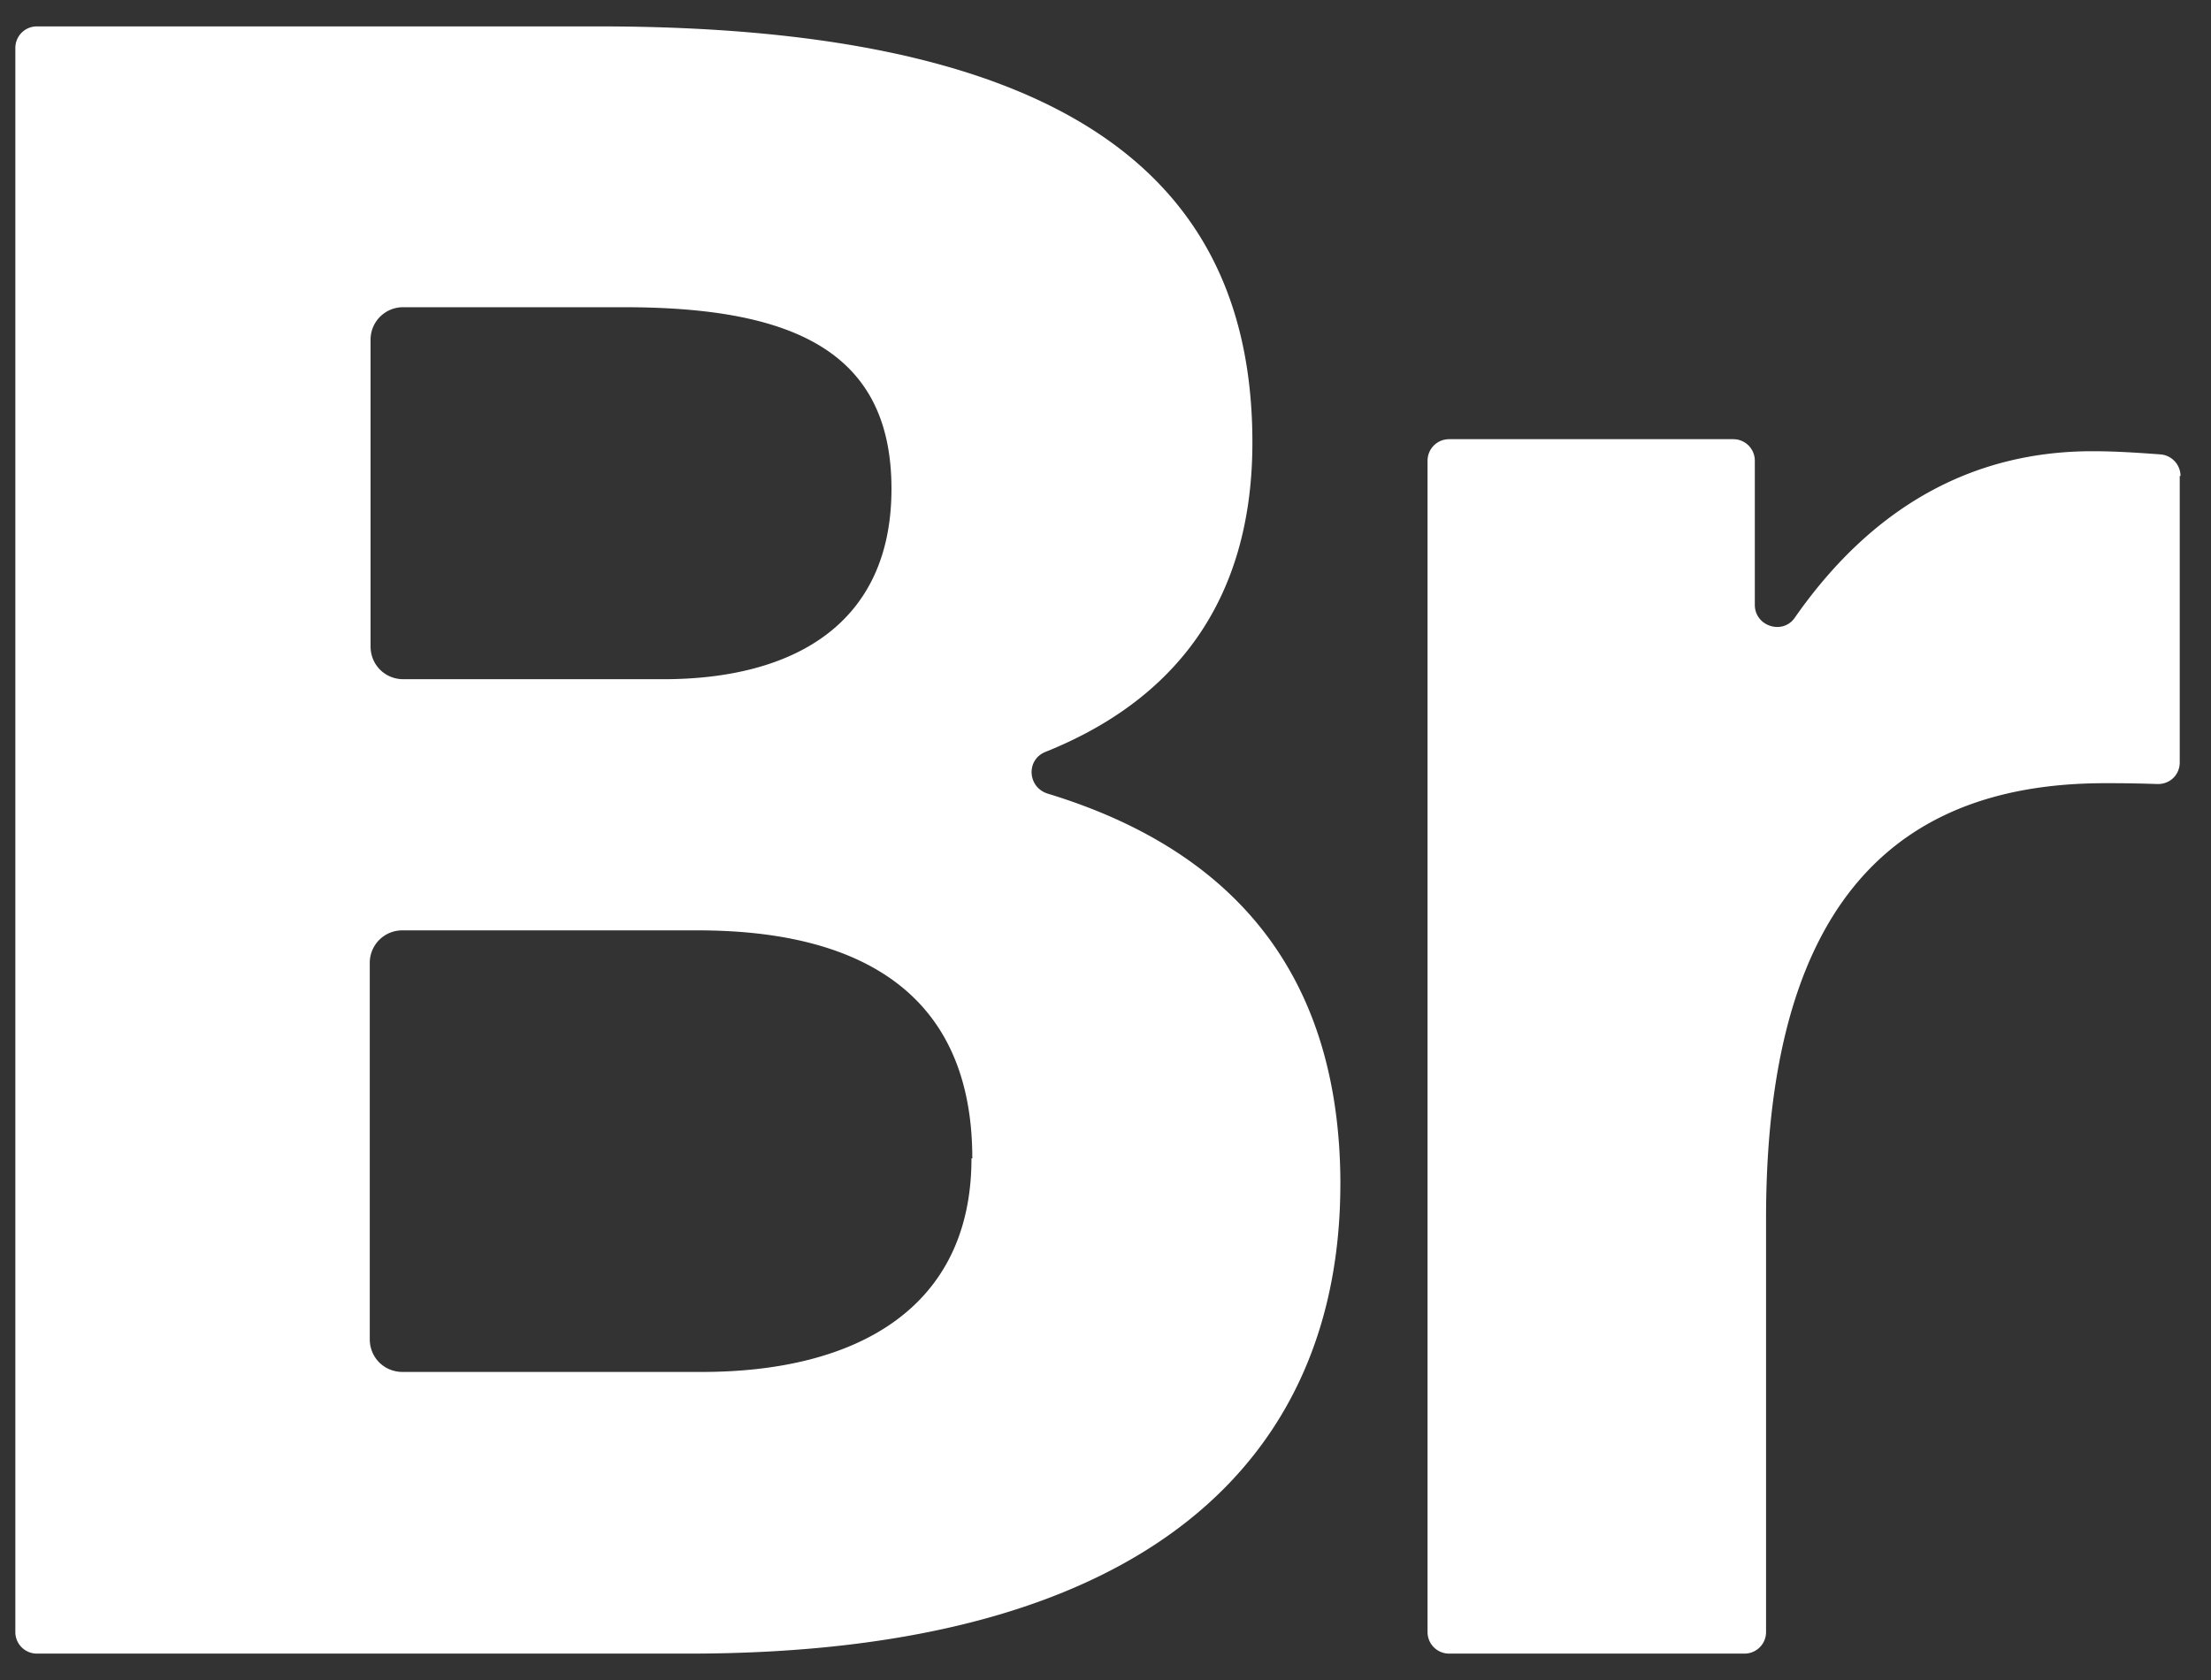 <svg xmlns="http://www.w3.org/2000/svg" width="50" height="38" fill="none" viewBox="0 0 50 38">
  <rect x="0" y="0" width="50" height="38" fill="#333333" stroke="none"/>
  <path fill="#fff" d="M30.311 26.781c0 6.098-4.216 10.622-14.73 10.622H.835a.487.487 0 0 1-.488-.489V1.086c0-.272.217-.489.488-.489h12.703c10.73 0 14.784 3.529 14.784 9.41 0 3.619-1.792 5.845-4.687 7.003-.434.18-.398.796.055.94 4.523 1.376 6.622 4.416 6.622 8.85v-.019ZM8.38 7.691v6.93c0 .416.326.742.742.742h5.88c2.896 0 5.158-1.213 5.158-4.307 0-3.094-2.208-4.107-6.044-4.107H9.122a.734.734 0 0 0-.742.742ZM21.988 26.2c0-4.306-3.366-5.156-6.207-5.156H9.104a.734.734 0 0 0-.742.742v8.505c0 .416.326.741.742.741h6.767c3.529 0 6.098-1.465 6.098-4.831h.019Zm27.305-15.433v6.478c0 .29-.236.506-.525.488-.58-.018-.869-.018-1.158-.018-4.307 0-7.672 2.226-7.672 9.844v9.355a.487.487 0 0 1-.49.489h-6.676a.487.487 0 0 1-.489-.489V10.423c0-.272.217-.489.489-.489h6.424c.271 0 .488.217.488.489v3.257c0 .488.634.687.905.29 1.846-2.643 4.162-3.764 6.731-3.764.525 0 1.05.036 1.538.072a.492.492 0 0 1 .453.489h-.018Z"/>
</svg>
